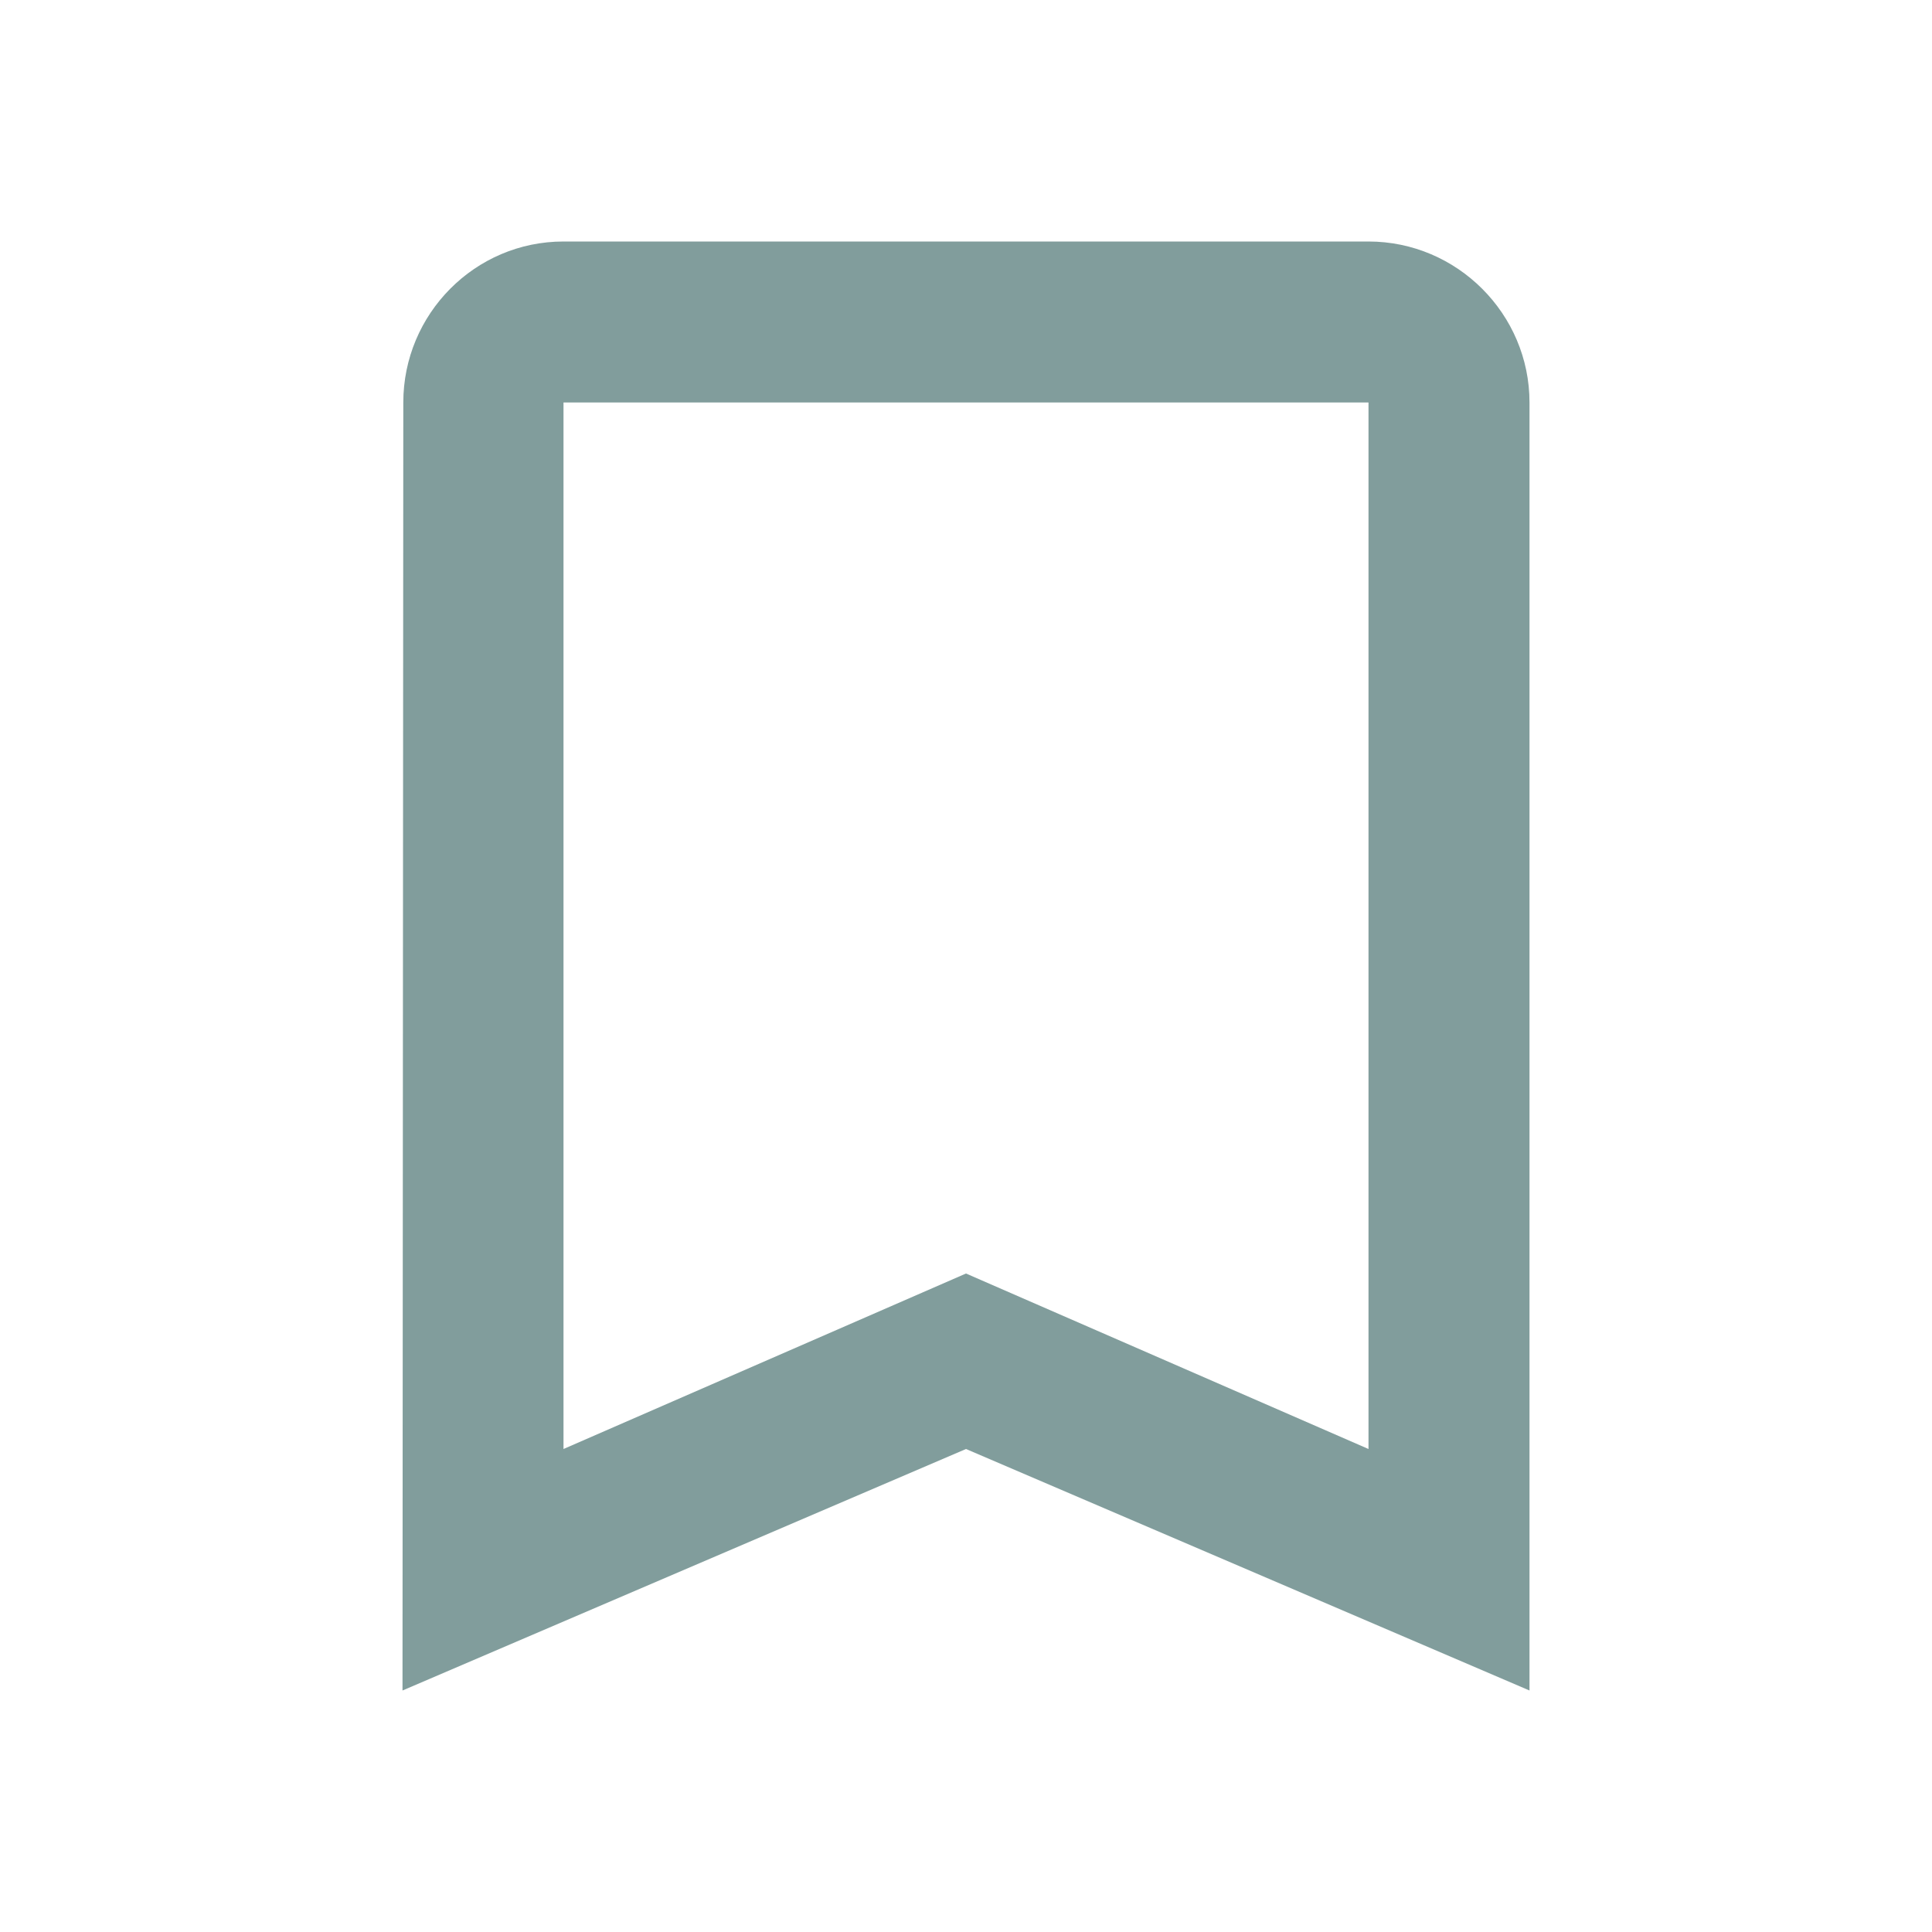 <svg width="24" height="24" viewBox="0 0 24 24" fill="none" xmlns="http://www.w3.org/2000/svg">
<g id="turned_in_not">
<path id="Vector" d="M17 3H7C5.9 3 5.01 3.9 5.01 5L5 21L12 18L19 21V5C19 3.9 18.1 3 17 3ZM17 18L12 15.82L7 18V5H17V18Z" fill="#819D9C"/>
</g>
</svg>
